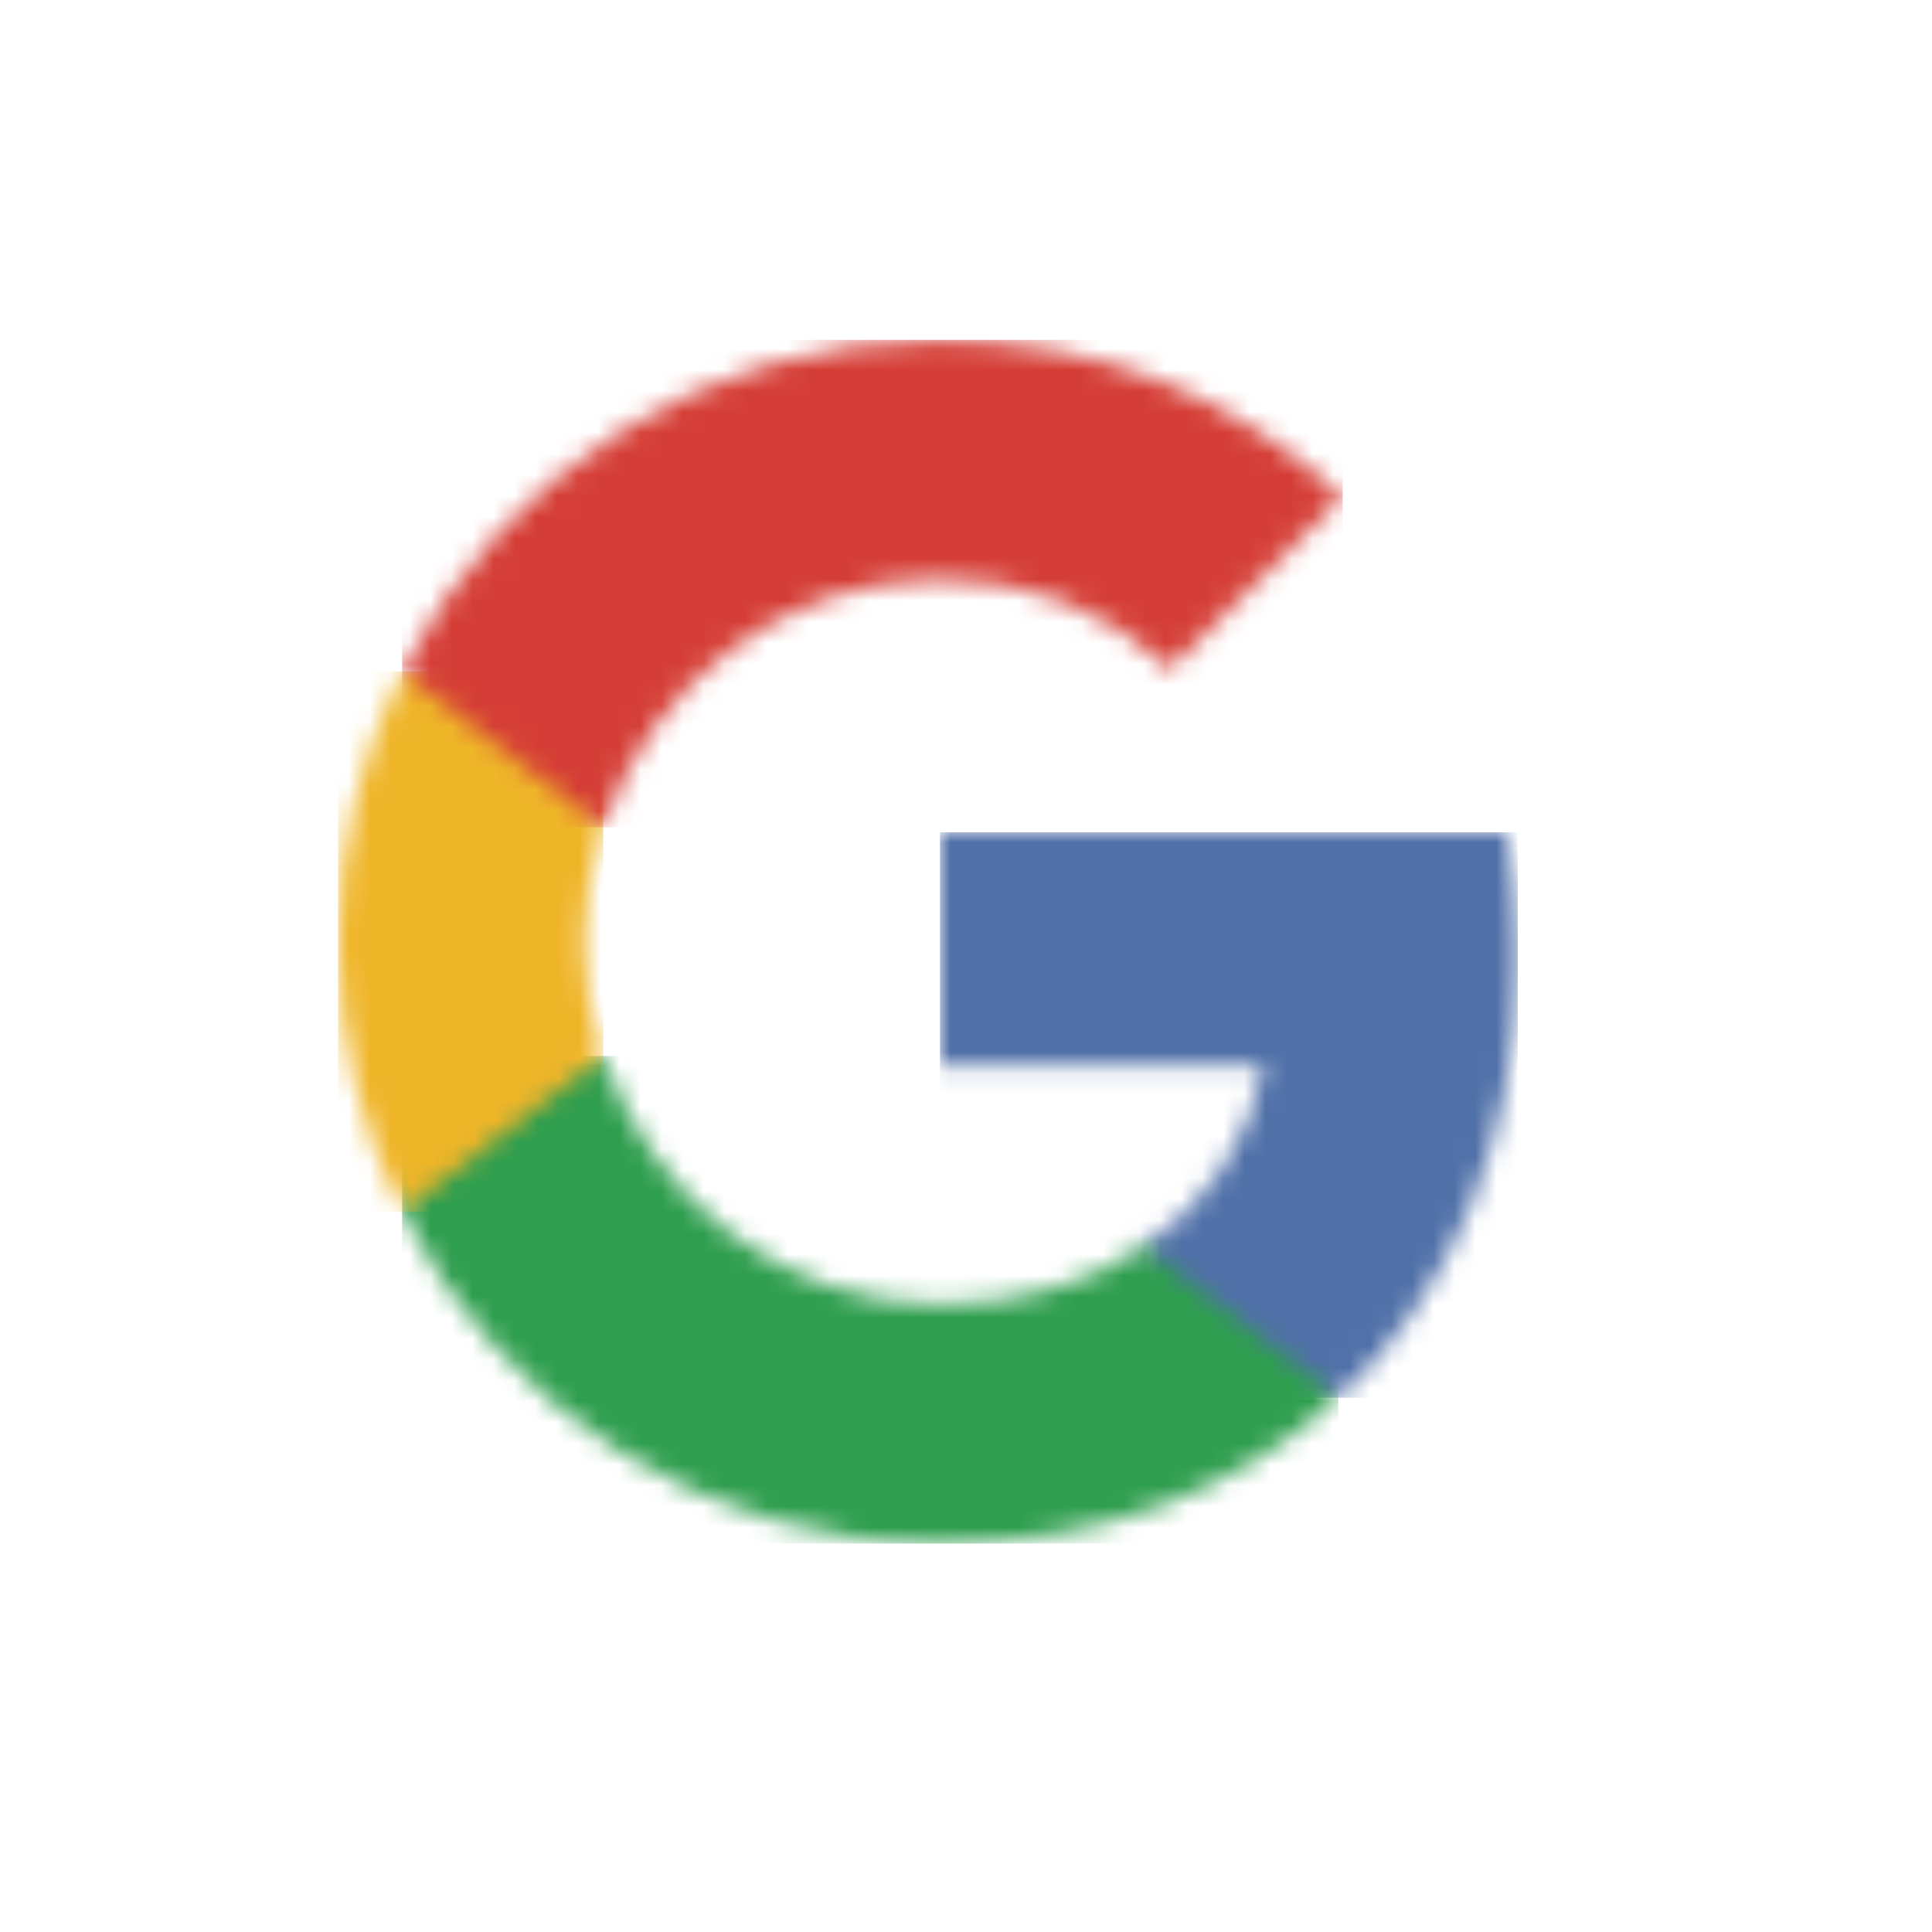 <svg xmlns="http://www.w3.org/2000/svg" xmlns:xlink="http://www.w3.org/1999/xlink" width="92" height="92" viewBox="0 0 92 92"><defs><path id="mxteib3o0a" d="M27.515 5.888c0-2.032-.182-3.987-.52-5.862H.001v11.086h15.424c-.664 3.582-2.684 6.618-5.719 8.65v7.19h9.262c5.42-4.989 8.546-12.336 8.546-21.064z"></path><path id="44l7aj8a3c" d="M25.762 23.27c7.738 0 14.226-2.566 18.967-6.943l-9.262-7.191c-2.566 1.72-5.85 2.735-9.705 2.735-7.465 0-13.783-5.041-16.037-11.815H.15V7.48c4.716 9.367 14.408 15.79 25.612 15.79z"></path><path id="js042ahzle" d="M12.623 18.41c-.573-1.72-.899-3.557-.899-5.446 0-1.888.326-3.725.9-5.445V.094H3.047C1.108 3.963 0 8.34 0 12.964c0 4.625 1.107 9.002 3.048 12.871l9.575-7.425z"></path><path id="1p7eyuzmwg" d="M25.762 11.481c4.208 0 7.986 1.446 10.956 4.286l8.22-8.22C39.974 2.923 33.487.083 25.762.083 14.558.083 4.866 6.505.15 15.872l9.575 7.425c2.254-6.774 8.572-11.816 16.037-11.816z"></path></defs><g fill="none" fill-rule="evenodd"><g><g><g><g><g transform="translate(-391 -3422) translate(368 3368) translate(23 54) translate(16.1 16.1) translate(28.658 23.506)"><mask id="rmu6az69ub" fill="#fff"><use xlink:href="#mxteib3o0a"></use></mask><path fill="#5070A8" d="M0.002 26.953L27.515 26.953 27.515 0.026 0.002 0.026z" mask="url(#rmu6az69ub)"></path></g><g transform="translate(-391 -3422) translate(368 3368) translate(23 54) translate(16.1 16.1) translate(2.898 34.132)"><mask id="3tlr3bnudd" fill="#fff"><use xlink:href="#44l7aj8a3c"></use></mask><path fill="#2F9E4F" d="M0.15 23.27L44.729 23.27 44.729 0.056 0.15 0.056z" mask="url(#3tlr3bnudd)"></path></g><g transform="translate(-391 -3422) translate(368 3368) translate(23 54) translate(16.1 16.1) translate(0 15.778)"><mask id="0ekdlwf1mf" fill="#fff"><use xlink:href="#js042ahzle"></use></mask><path fill="#EFB529" d="M0 25.835L12.623 25.835 12.623 0.094 0 0.094z" mask="url(#0ekdlwf1mf)"></path></g><g transform="translate(-391 -3422) translate(368 3368) translate(23 54) translate(16.1 16.1) translate(2.898)"><mask id="mjziu99znh" fill="#fff"><use xlink:href="#1p7eyuzmwg"></use></mask><path fill="#D53E36" d="M0.15 23.297L44.938 23.297 44.938 0.083 0.15 0.083z" mask="url(#mjziu99znh)"></path></g></g></g></g></g></g></svg>